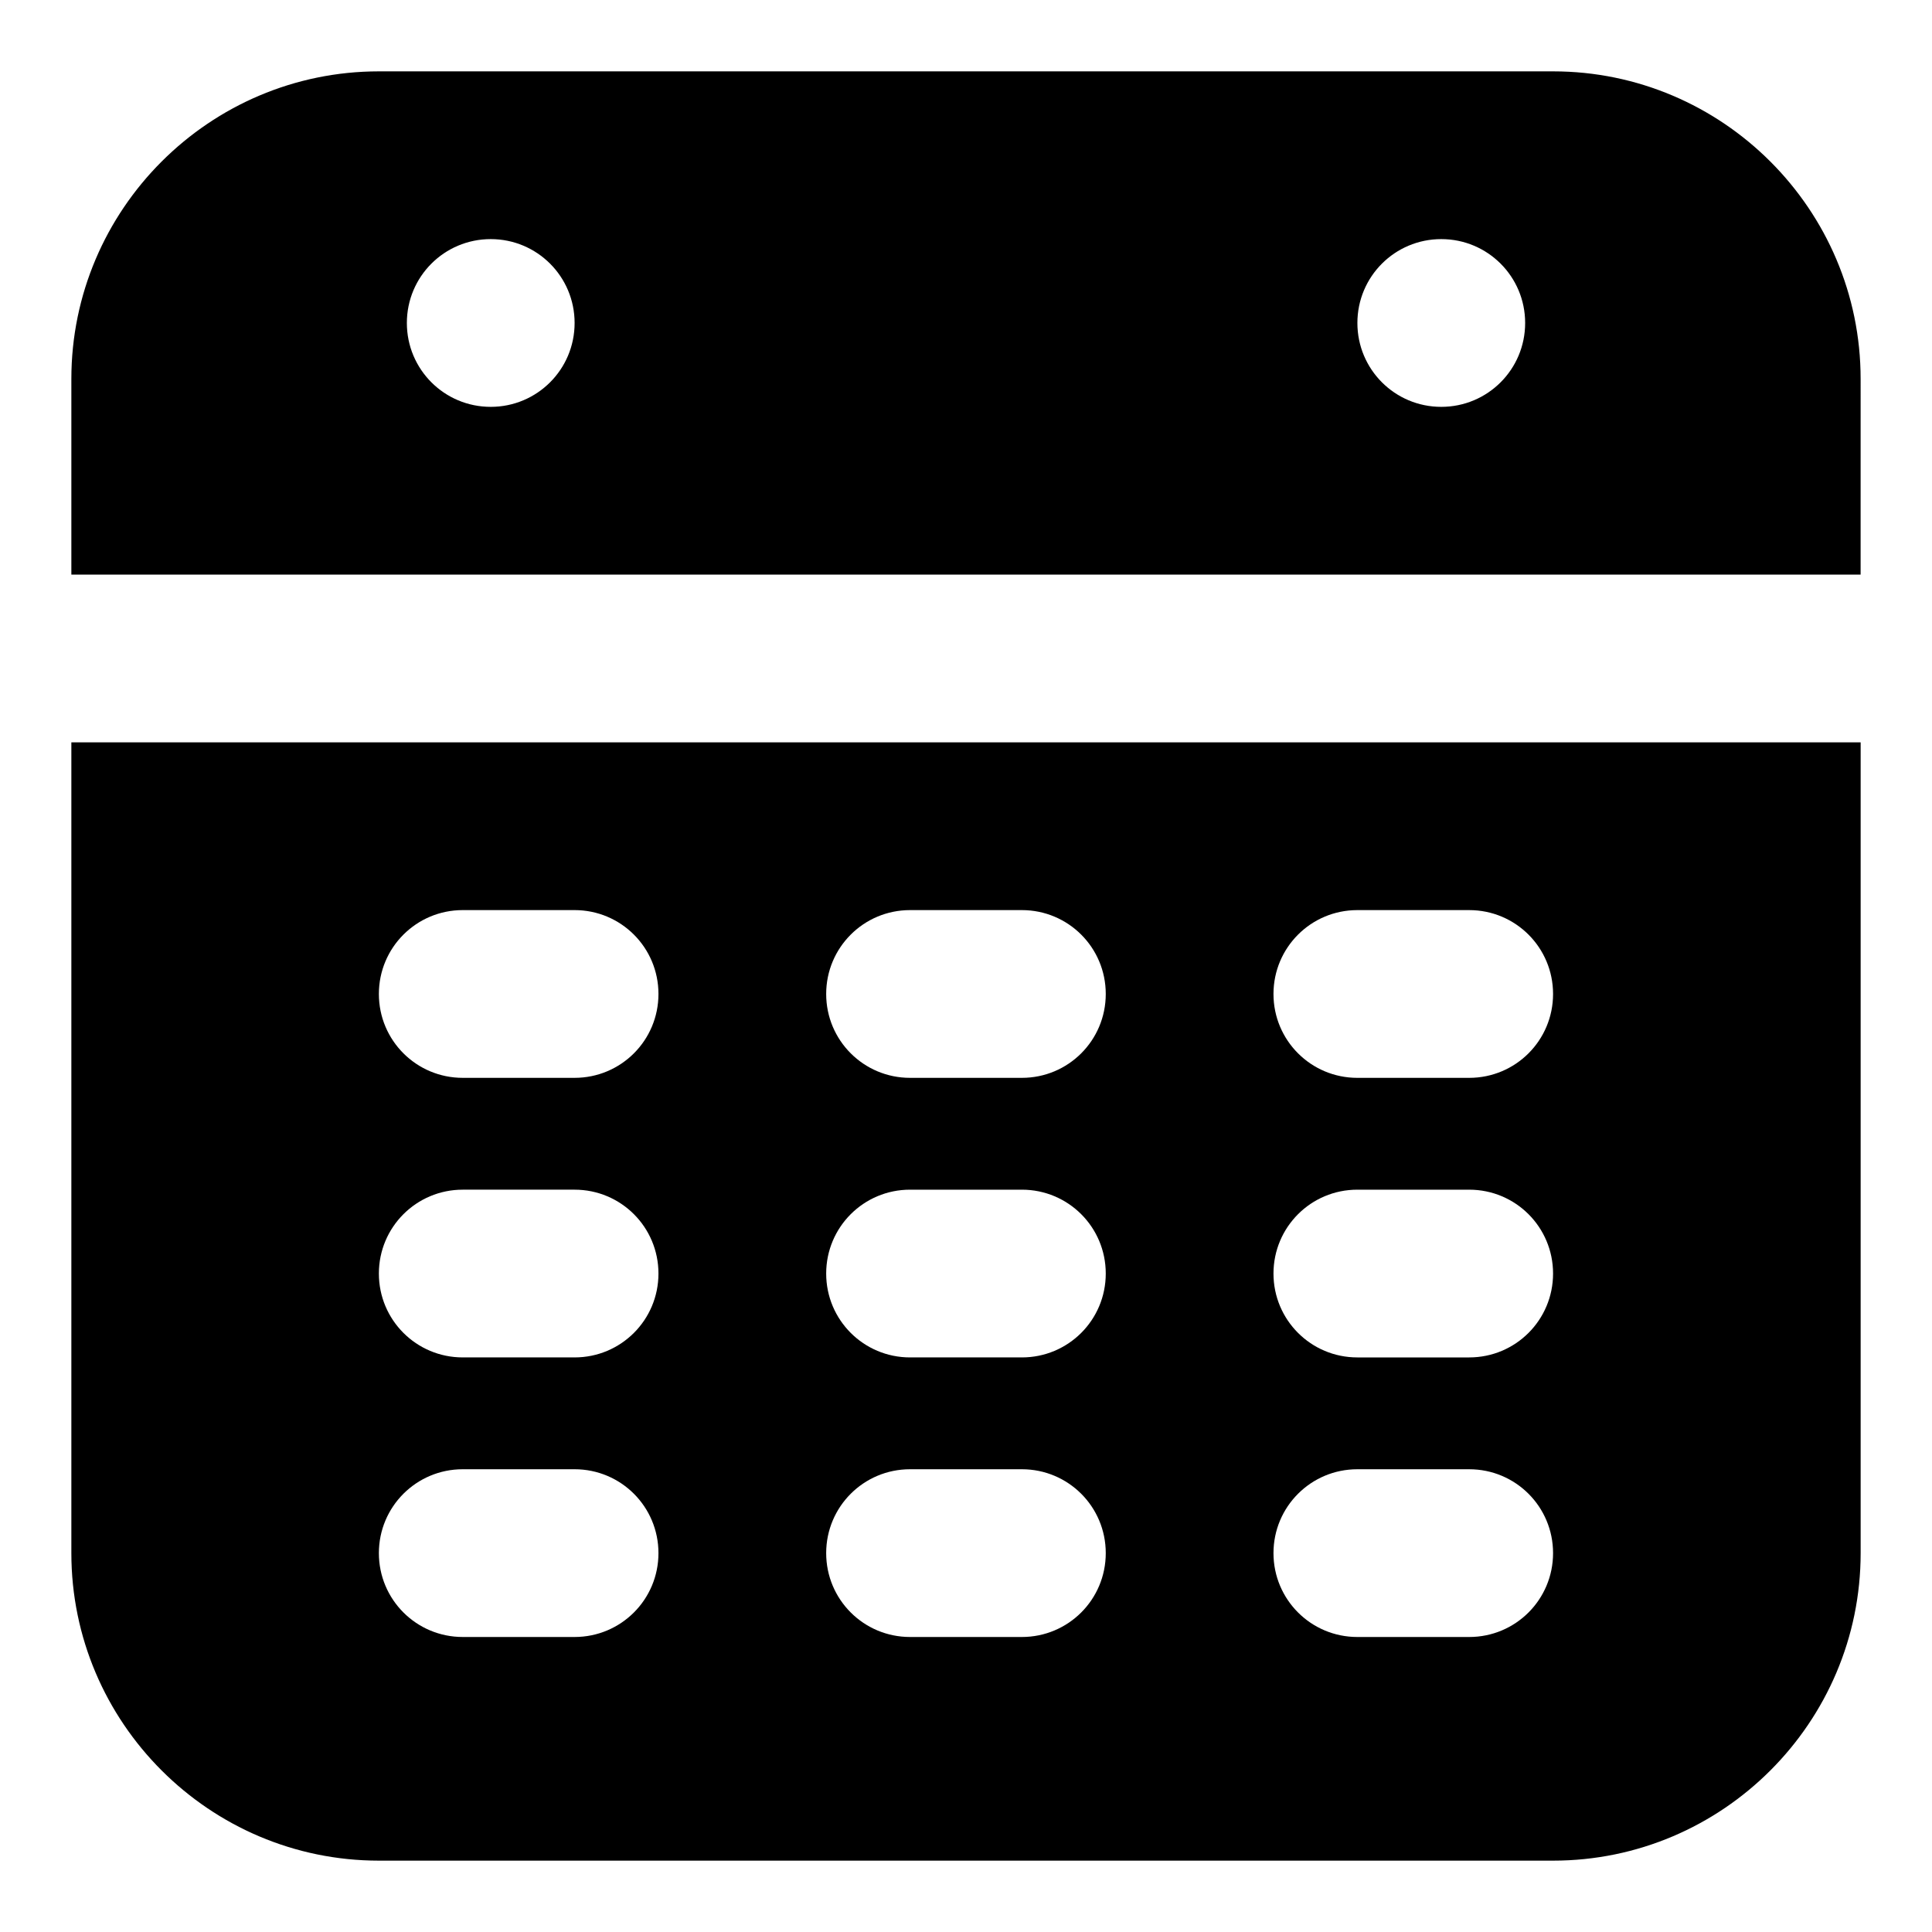 <?xml version="1.0" encoding="UTF-8"?>
<!-- Uploaded to: ICON Repo, www.svgrepo.com, Generator: ICON Repo Mixer Tools -->
<svg fill="#000000" width="800px" height="800px" version="1.1" viewBox="144 144 512 512" xmlns="http://www.w3.org/2000/svg">
 <g>
  <path d="m555.59 162.91h-311.18c-44.898 0-81.5 36.602-81.5 81.5v51.863h474.17l0.004-51.863c0-44.898-36.602-81.5-81.5-81.5zm-281.54 88.91c-12.301 0-22.227-9.93-22.227-22.227 0-12.301 9.926-22.227 22.227-22.227 12.297 0 22.227 9.926 22.227 22.227 0 12.297-9.93 22.227-22.227 22.227zm251.9 0c-12.297 0-22.227-9.93-22.227-22.227 0-12.301 9.93-22.227 22.227-22.227 12.301 0 22.23 9.926 22.23 22.227 0 12.297-9.93 22.227-22.23 22.227z"/>
  <path d="m162.91 340.73v214.86c0 44.898 36.602 81.5 81.5 81.5h311.18c44.898 0 81.5-36.602 81.5-81.5v-214.86zm133.36 237.09h-29.637c-12.301 0-22.227-9.93-22.227-22.227 0-12.297 9.93-22.227 22.227-22.227h29.637c12.301 0 22.227 9.93 22.227 22.227 0 12.301-9.93 22.227-22.227 22.227zm0-74.09h-29.637c-12.301 0-22.227-9.93-22.227-22.227s9.93-22.227 22.227-22.227h29.637c12.301 0 22.227 9.93 22.227 22.227 0 12.301-9.93 22.227-22.227 22.227zm0-74.09h-29.637c-12.301 0-22.227-9.93-22.227-22.227s9.93-22.227 22.227-22.227h29.637c12.301 0 22.227 9.93 22.227 22.227 0 12.301-9.93 22.227-22.227 22.227zm118.54 148.18h-29.637c-12.301 0-22.227-9.93-22.227-22.227 0-12.301 9.93-22.227 22.227-22.227h29.637c12.301 0 22.227 9.93 22.227 22.227 0 12.301-9.926 22.227-22.227 22.227zm0-74.09h-29.637c-12.301 0-22.227-9.93-22.227-22.227 0-12.301 9.93-22.227 22.227-22.227h29.637c12.301 0 22.227 9.93 22.227 22.227 0 12.301-9.926 22.227-22.227 22.227zm0-74.09h-29.637c-12.301 0-22.227-9.93-22.227-22.227 0-12.301 9.93-22.227 22.227-22.227h29.637c12.301 0 22.227 9.93 22.227 22.227 0 12.301-9.926 22.227-22.227 22.227zm118.54 148.18h-29.637c-12.301 0-22.227-9.93-22.227-22.227 0-12.301 9.93-22.227 22.227-22.227h29.637c12.301 0 22.227 9.93 22.227 22.227 0 12.301-9.926 22.227-22.227 22.227zm0-74.09h-29.637c-12.301 0-22.227-9.93-22.227-22.227 0-12.301 9.93-22.227 22.227-22.227h29.637c12.301 0 22.227 9.93 22.227 22.227 0 12.301-9.926 22.227-22.227 22.227zm0-74.09h-29.637c-12.301 0-22.227-9.93-22.227-22.227 0-12.301 9.93-22.227 22.227-22.227h29.637c12.301 0 22.227 9.93 22.227 22.227 0 12.301-9.926 22.227-22.227 22.227z"/>
 </g>
</svg>